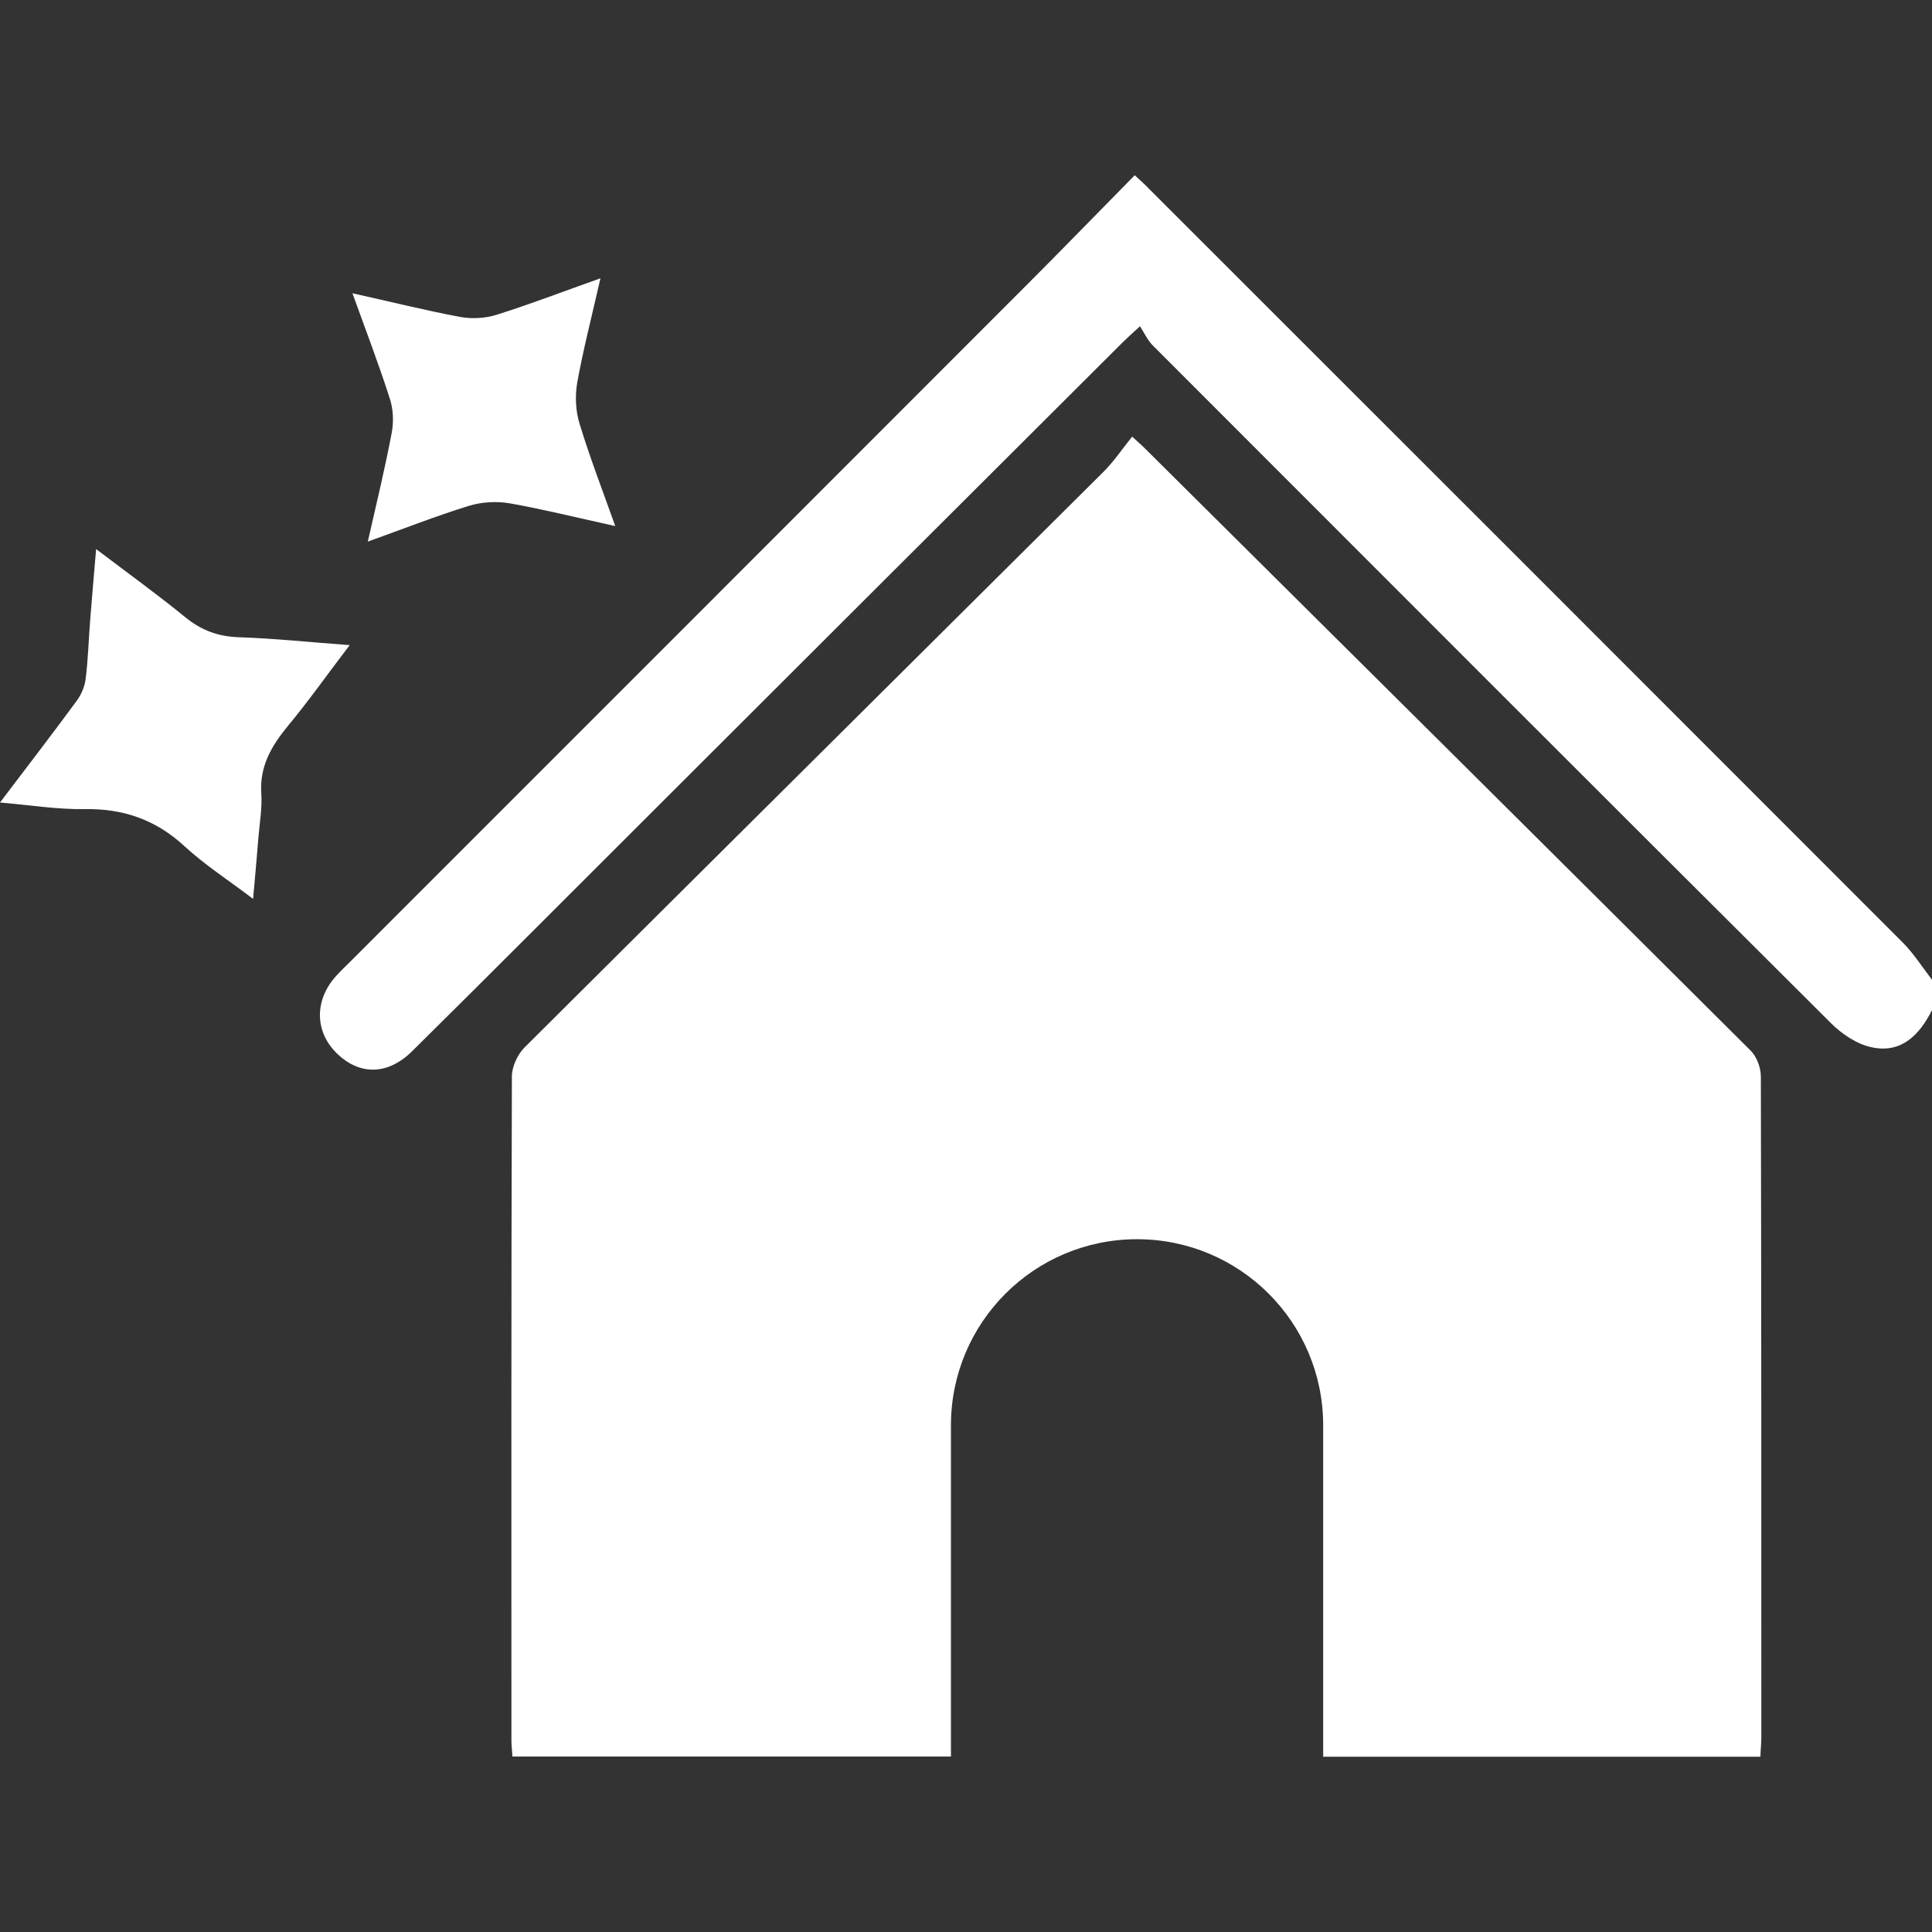 <svg width="52" height="52" viewBox="0 0 24 24"  xmlns="http://www.w3.org/2000/svg">
    <rect x="0" y="0" width="24" height="24" fill="#333333" stroke="none"/>
    <path fill="#FFFFFF"
        d="M24 12.171c0 0.125 0 0.25 0 0.376c-0.154 0.309-0.381 0.542-0.748 0.463c-0.183-0.038-0.37-0.163-0.507-0.3c-2.813-2.801-5.617-5.608-8.424-8.418c-0.064-0.064-0.105-0.154-0.16-0.239c-0.111 0.102-0.163 0.149-0.213 0.198c-1.931 1.925-3.861 3.852-5.792 5.78c-1.013 1.01-2.021 2.024-3.037 3.028c-0.303 0.3-0.655 0.3-0.935 0.026c-0.277-0.271-0.28-0.664-0.006-0.964c0.058-0.064 0.119-0.122 0.181-0.183c2.795-2.795 5.591-5.591 8.386-8.389c0.451-0.451 0.897-0.911 1.351-1.372c0.079 0.073 0.131 0.119 0.178 0.169C17.399 5.467 20.52 8.589 23.642 11.714C23.776 11.85 23.881 12.016 24 12.171zM2.967 7.916c-0.256-0.009-0.463-0.084-0.661-0.245c-0.349-0.285-0.716-0.55-1.112-0.85c-0.026 0.317-0.052 0.594-0.073 0.871c-0.02 0.25-0.026 0.501-0.058 0.748c-0.012 0.093-0.055 0.192-0.114 0.271c-0.3 0.408-0.609 0.81-0.949 1.258c0.376 0.032 0.711 0.087 1.045 0.082c0.486-0.009 0.891 0.131 1.249 0.463c0.25 0.23 0.542 0.419 0.85 0.652c0.026-0.282 0.047-0.527 0.067-0.772c0.015-0.178 0.047-0.361 0.035-0.536c-0.023-0.338 0.125-0.591 0.332-0.842c0.259-0.312 0.492-0.644 0.766-1.002C3.852 7.978 3.413 7.931 2.967 7.916zM4.866 5.377c-0.082 0.434-0.186 0.865-0.297 1.351c0.446-0.16 0.844-0.317 1.252-0.443c0.16-0.05 0.349-0.061 0.515-0.032c0.425 0.076 0.847 0.181 1.307 0.282c-0.16-0.448-0.317-0.856-0.443-1.27c-0.05-0.16-0.058-0.349-0.029-0.515c0.076-0.419 0.183-0.83 0.288-1.293c-0.46 0.163-0.874 0.323-1.293 0.454c-0.14 0.044-0.306 0.052-0.451 0.026c-0.434-0.082-0.865-0.189-1.337-0.294c0.166 0.46 0.326 0.876 0.463 1.305C4.886 5.08 4.892 5.24 4.866 5.377zM21.749 13.053c-2.513-2.504-5.029-5.003-7.548-7.504c-0.023-0.023-0.047-0.041-0.137-0.125c-0.122 0.151-0.23 0.314-0.367 0.448c-2.394 2.382-4.79 4.758-7.181 7.14c-0.087 0.087-0.157 0.239-0.157 0.358c-0.009 2.752-0.006 5.501-0.006 8.252c0 0.061 0.009 0.122 0.012 0.198c1.817 0 3.634 0 5.448 0V17.706c0-1.278 1.034-2.312 2.312-2.312c1.278 0 2.312 1.034 2.312 2.312v4.117c1.811 0 3.62 0 5.431 0c0.003-0.087 0.012-0.166 0.012-0.242c0-2.734 0-5.469-0.006-8.206C21.874 13.266 21.825 13.129 21.749 13.053z">
    </path>
</svg>